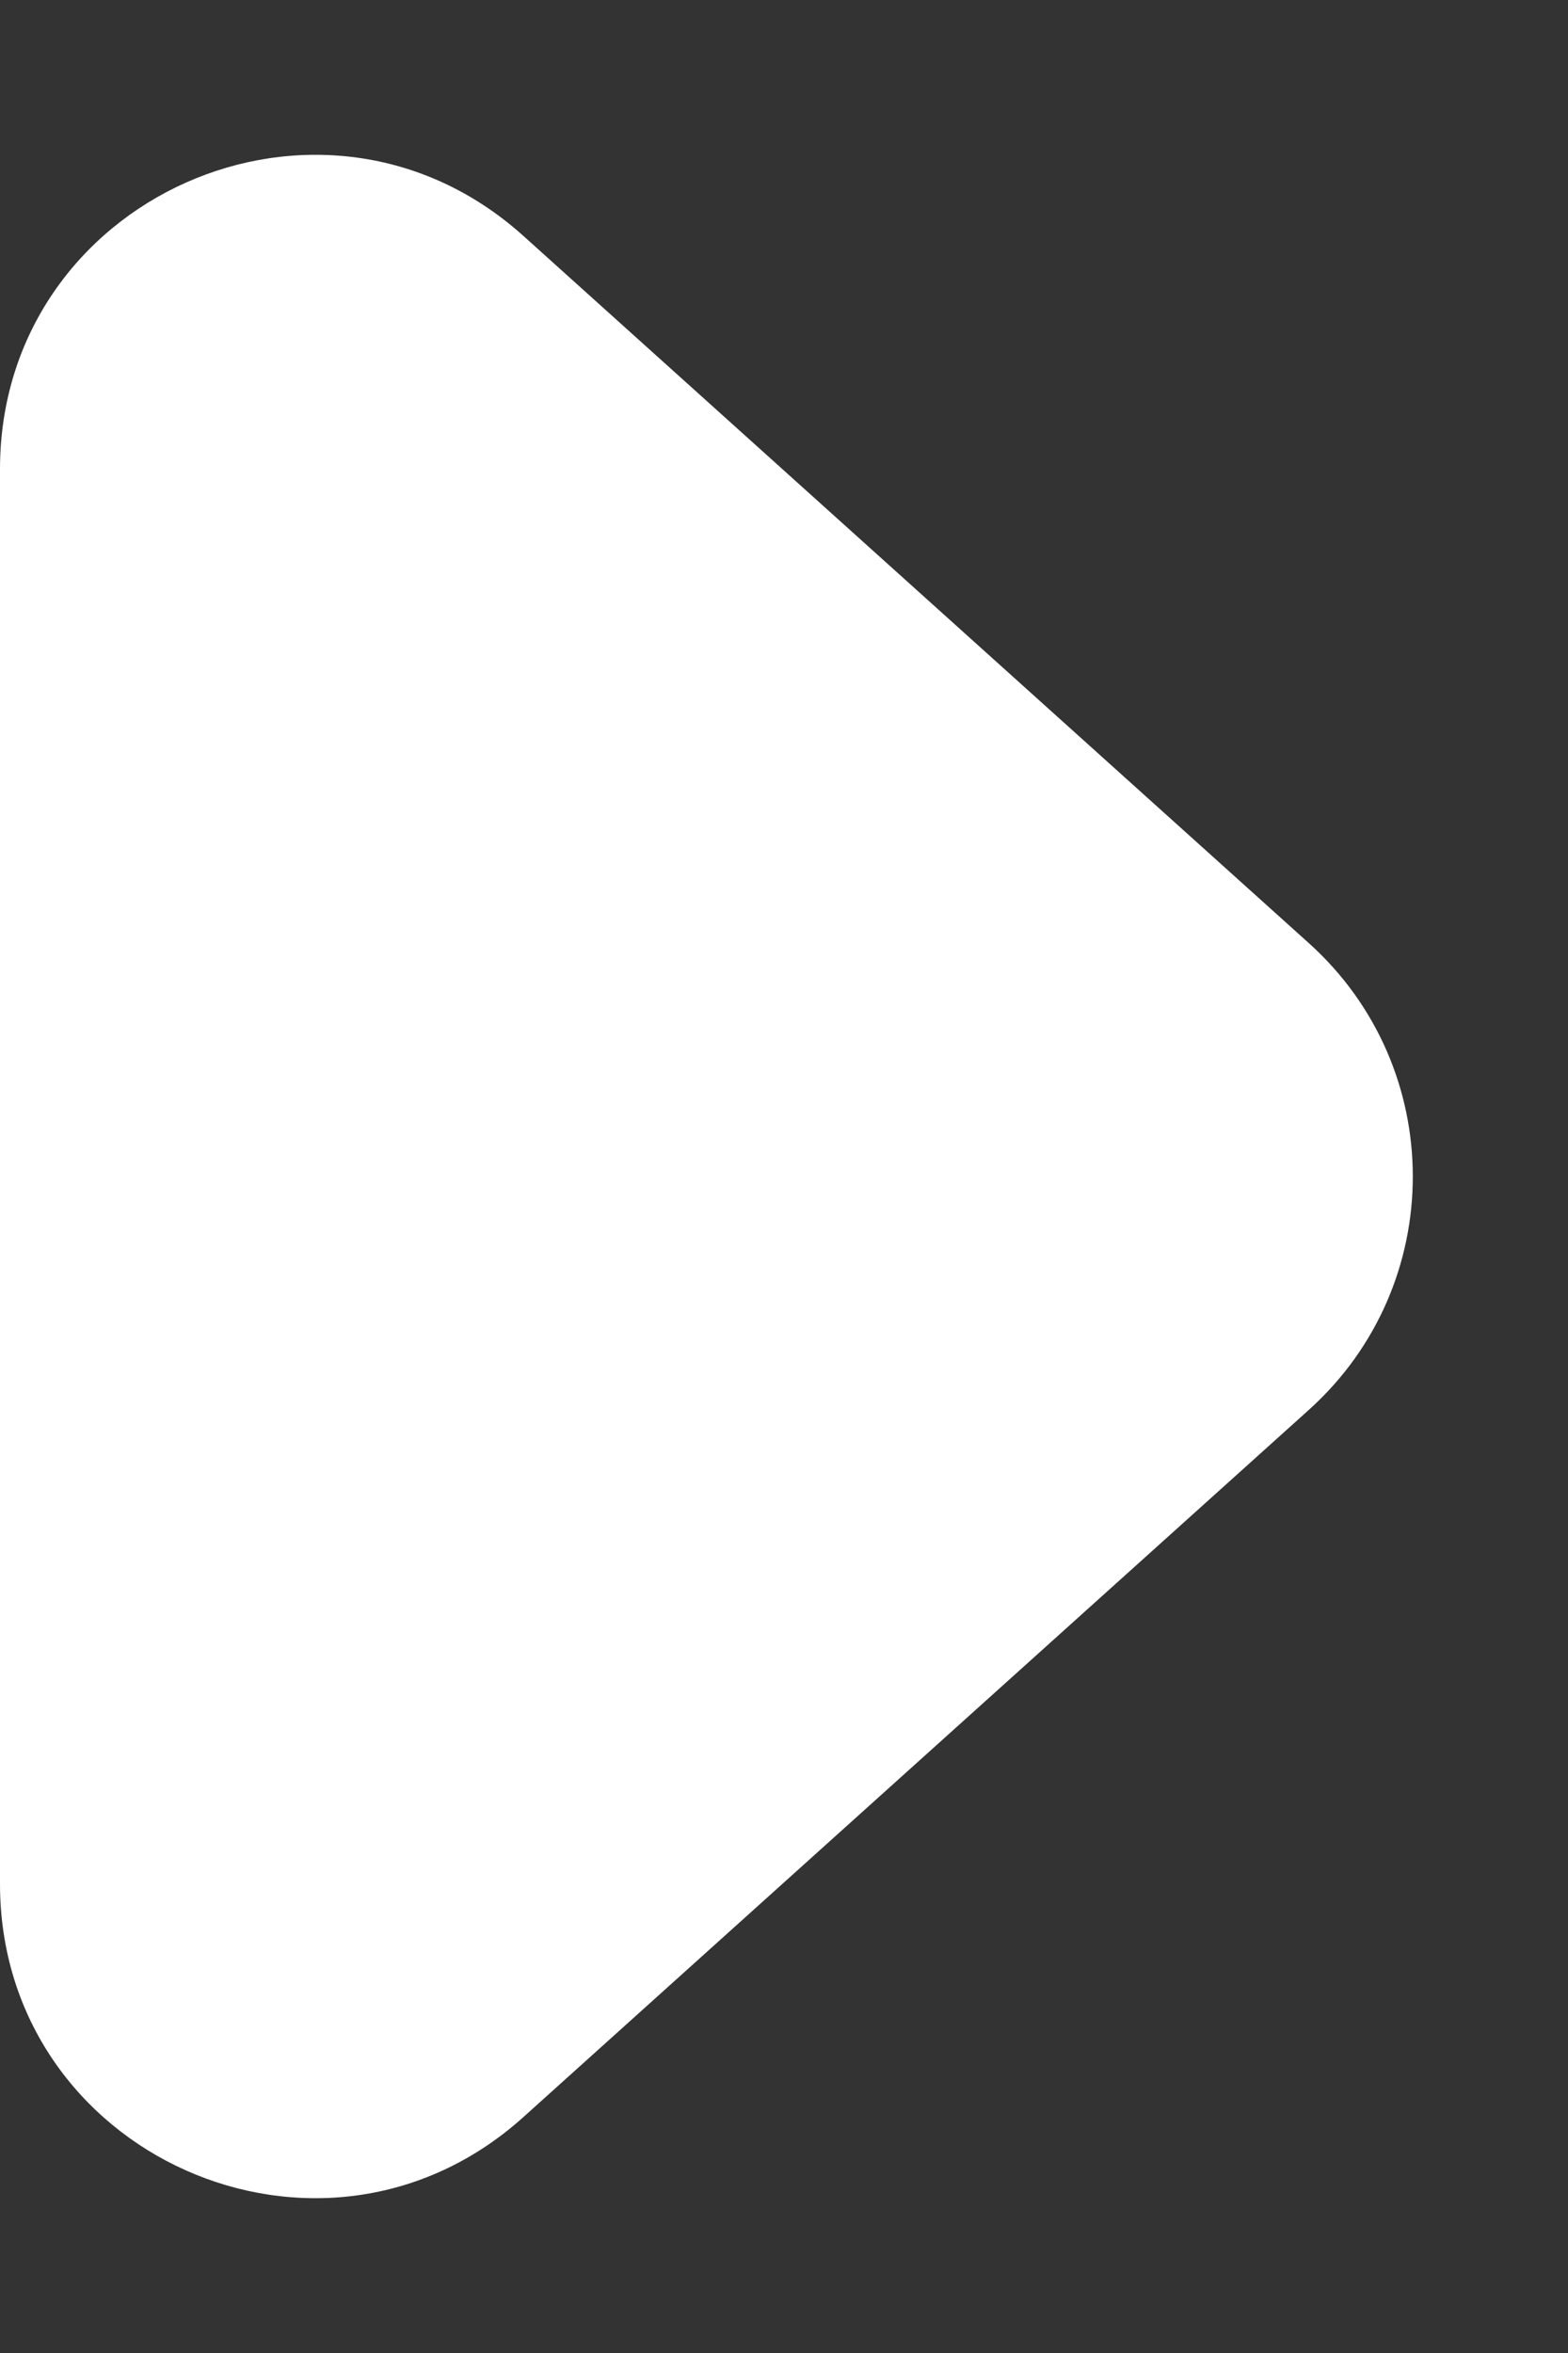 <svg width="10" height="15" viewBox="0 0 10 15" fill="none" xmlns="http://www.w3.org/2000/svg">
<rect x="0" y="0" width="10" height="15" fill="#333333" stroke="none"/>
<path d="M8.348 6.013C9.231 6.808 9.231 8.192 8.348 8.987L3.338 13.496C2.051 14.654 3.41321e-08 13.741 5.55519e-08 12.009L1.67115e-07 2.991C1.88534e-07 1.259 2.051 0.346 3.338 1.504L8.348 6.013Z" fill="white"/>
</svg>
